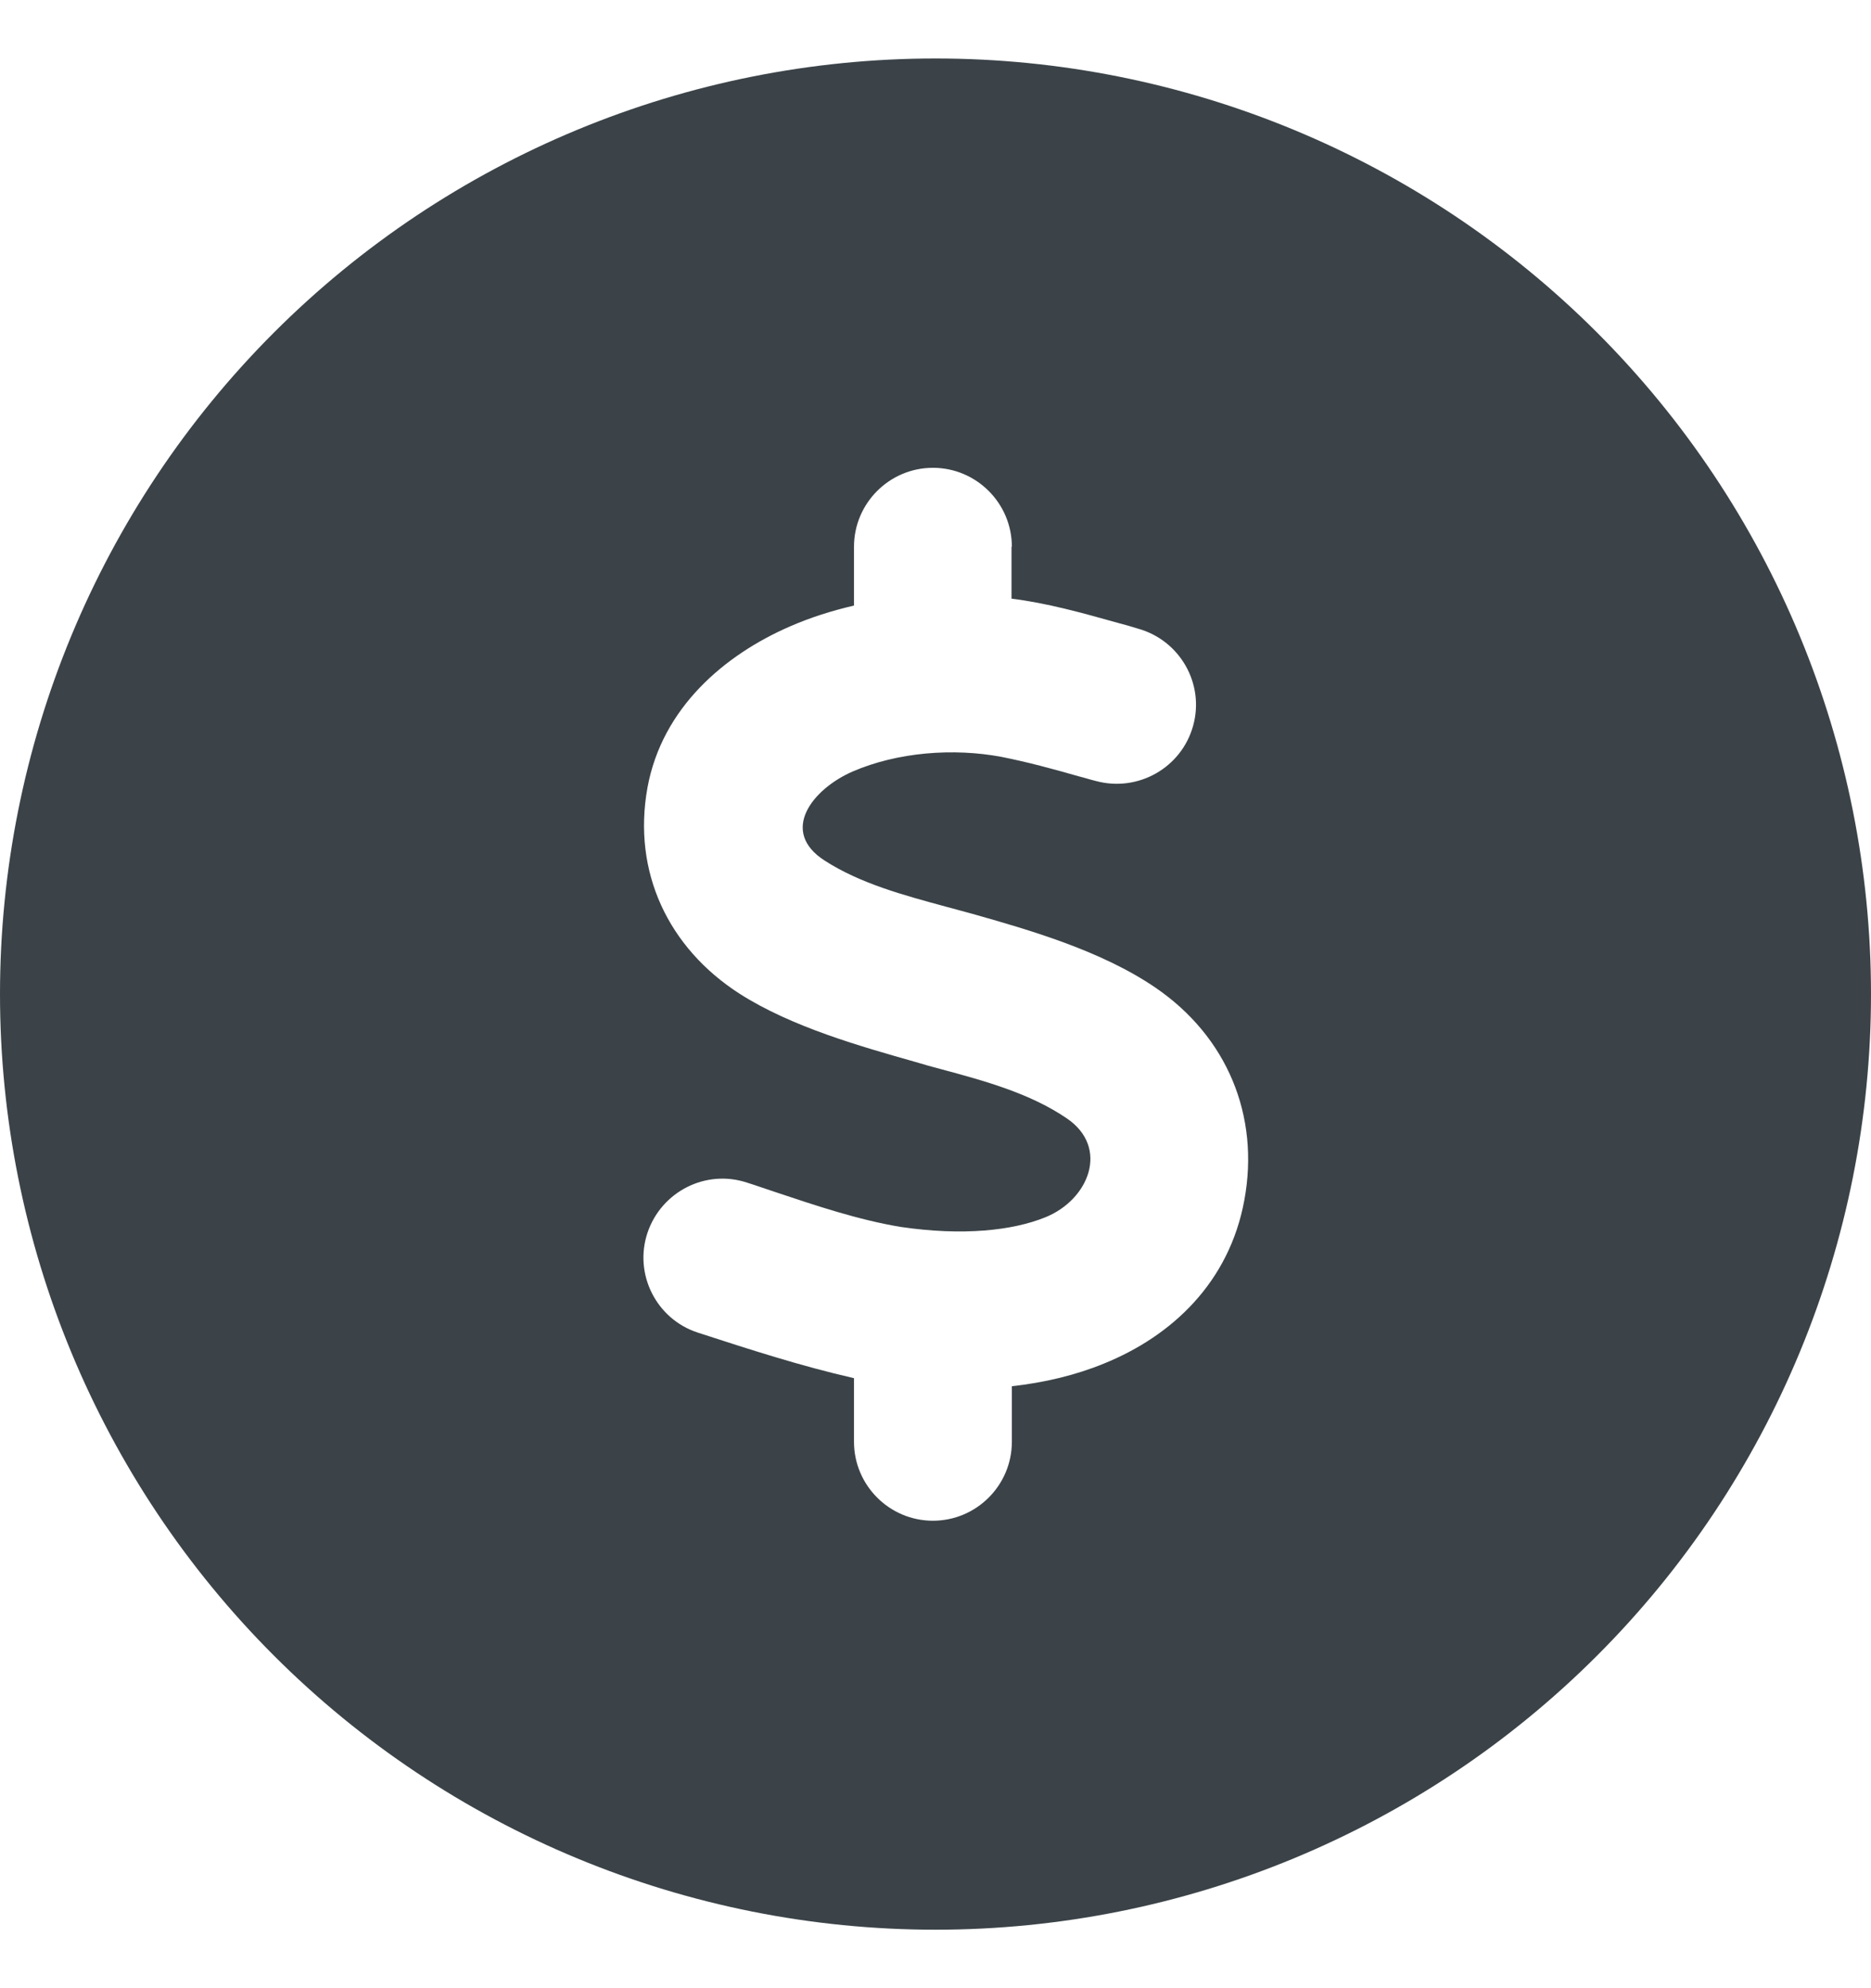 <svg width="16" height="17" viewBox="0 0 16 17" fill="none" xmlns="http://www.w3.org/2000/svg">
<g clip-path="url(#clip0_1791_20616)">
<path d="M8 16.5C10.122 16.5 12.157 15.657 13.657 14.157C15.157 12.657 16 10.622 16 8.5C16 6.378 15.157 4.343 13.657 2.843C12.157 1.343 10.122 0.5 8 0.5C5.878 0.5 3.843 1.343 2.343 2.843C0.843 4.343 0 6.378 0 8.5C0 10.622 0.843 12.657 2.343 14.157C3.843 15.657 5.878 16.5 8 16.5ZM8.65 4.675V5.119C8.953 5.156 9.256 5.241 9.556 5.325C9.616 5.341 9.672 5.356 9.731 5.375C10.091 5.475 10.303 5.847 10.203 6.206C10.103 6.566 9.731 6.775 9.372 6.678C9.322 6.666 9.275 6.65 9.225 6.638C9.006 6.575 8.787 6.516 8.566 6.472C8.153 6.394 7.675 6.431 7.291 6.597C6.947 6.747 6.662 7.109 7.053 7.359C7.359 7.556 7.734 7.656 8.091 7.753C8.166 7.772 8.238 7.794 8.309 7.812C8.797 7.95 9.419 8.128 9.884 8.447C10.491 8.863 10.775 9.537 10.641 10.262C10.512 10.963 10.025 11.422 9.441 11.659C9.197 11.759 8.931 11.822 8.653 11.853V12.328C8.653 12.7 8.35 13.003 7.978 13.003C7.606 13.003 7.303 12.7 7.303 12.328V11.784C6.85 11.681 6.406 11.537 5.966 11.394C5.612 11.278 5.419 10.894 5.537 10.541C5.656 10.188 6.037 9.994 6.391 10.113C6.469 10.137 6.547 10.166 6.625 10.191C6.978 10.309 7.341 10.431 7.703 10.491C8.234 10.569 8.659 10.522 8.938 10.409C9.312 10.259 9.491 9.812 9.122 9.562C8.806 9.347 8.416 9.241 8.044 9.141C7.972 9.122 7.903 9.103 7.831 9.081C7.359 8.947 6.769 8.781 6.325 8.497C5.716 8.106 5.406 7.456 5.537 6.734C5.662 6.053 6.194 5.6 6.756 5.356C6.928 5.281 7.112 5.222 7.303 5.178V4.675C7.303 4.303 7.606 4 7.978 4C8.35 4 8.653 4.303 8.653 4.675H8.65Z" fill="#3B4348"/>
</g>
<defs>
<clipPath id="clip0_1791_20616">
<rect width="16" height="16" fill="white" transform="translate(0 0.5)"/>
</clipPath>
</defs>
</svg>
